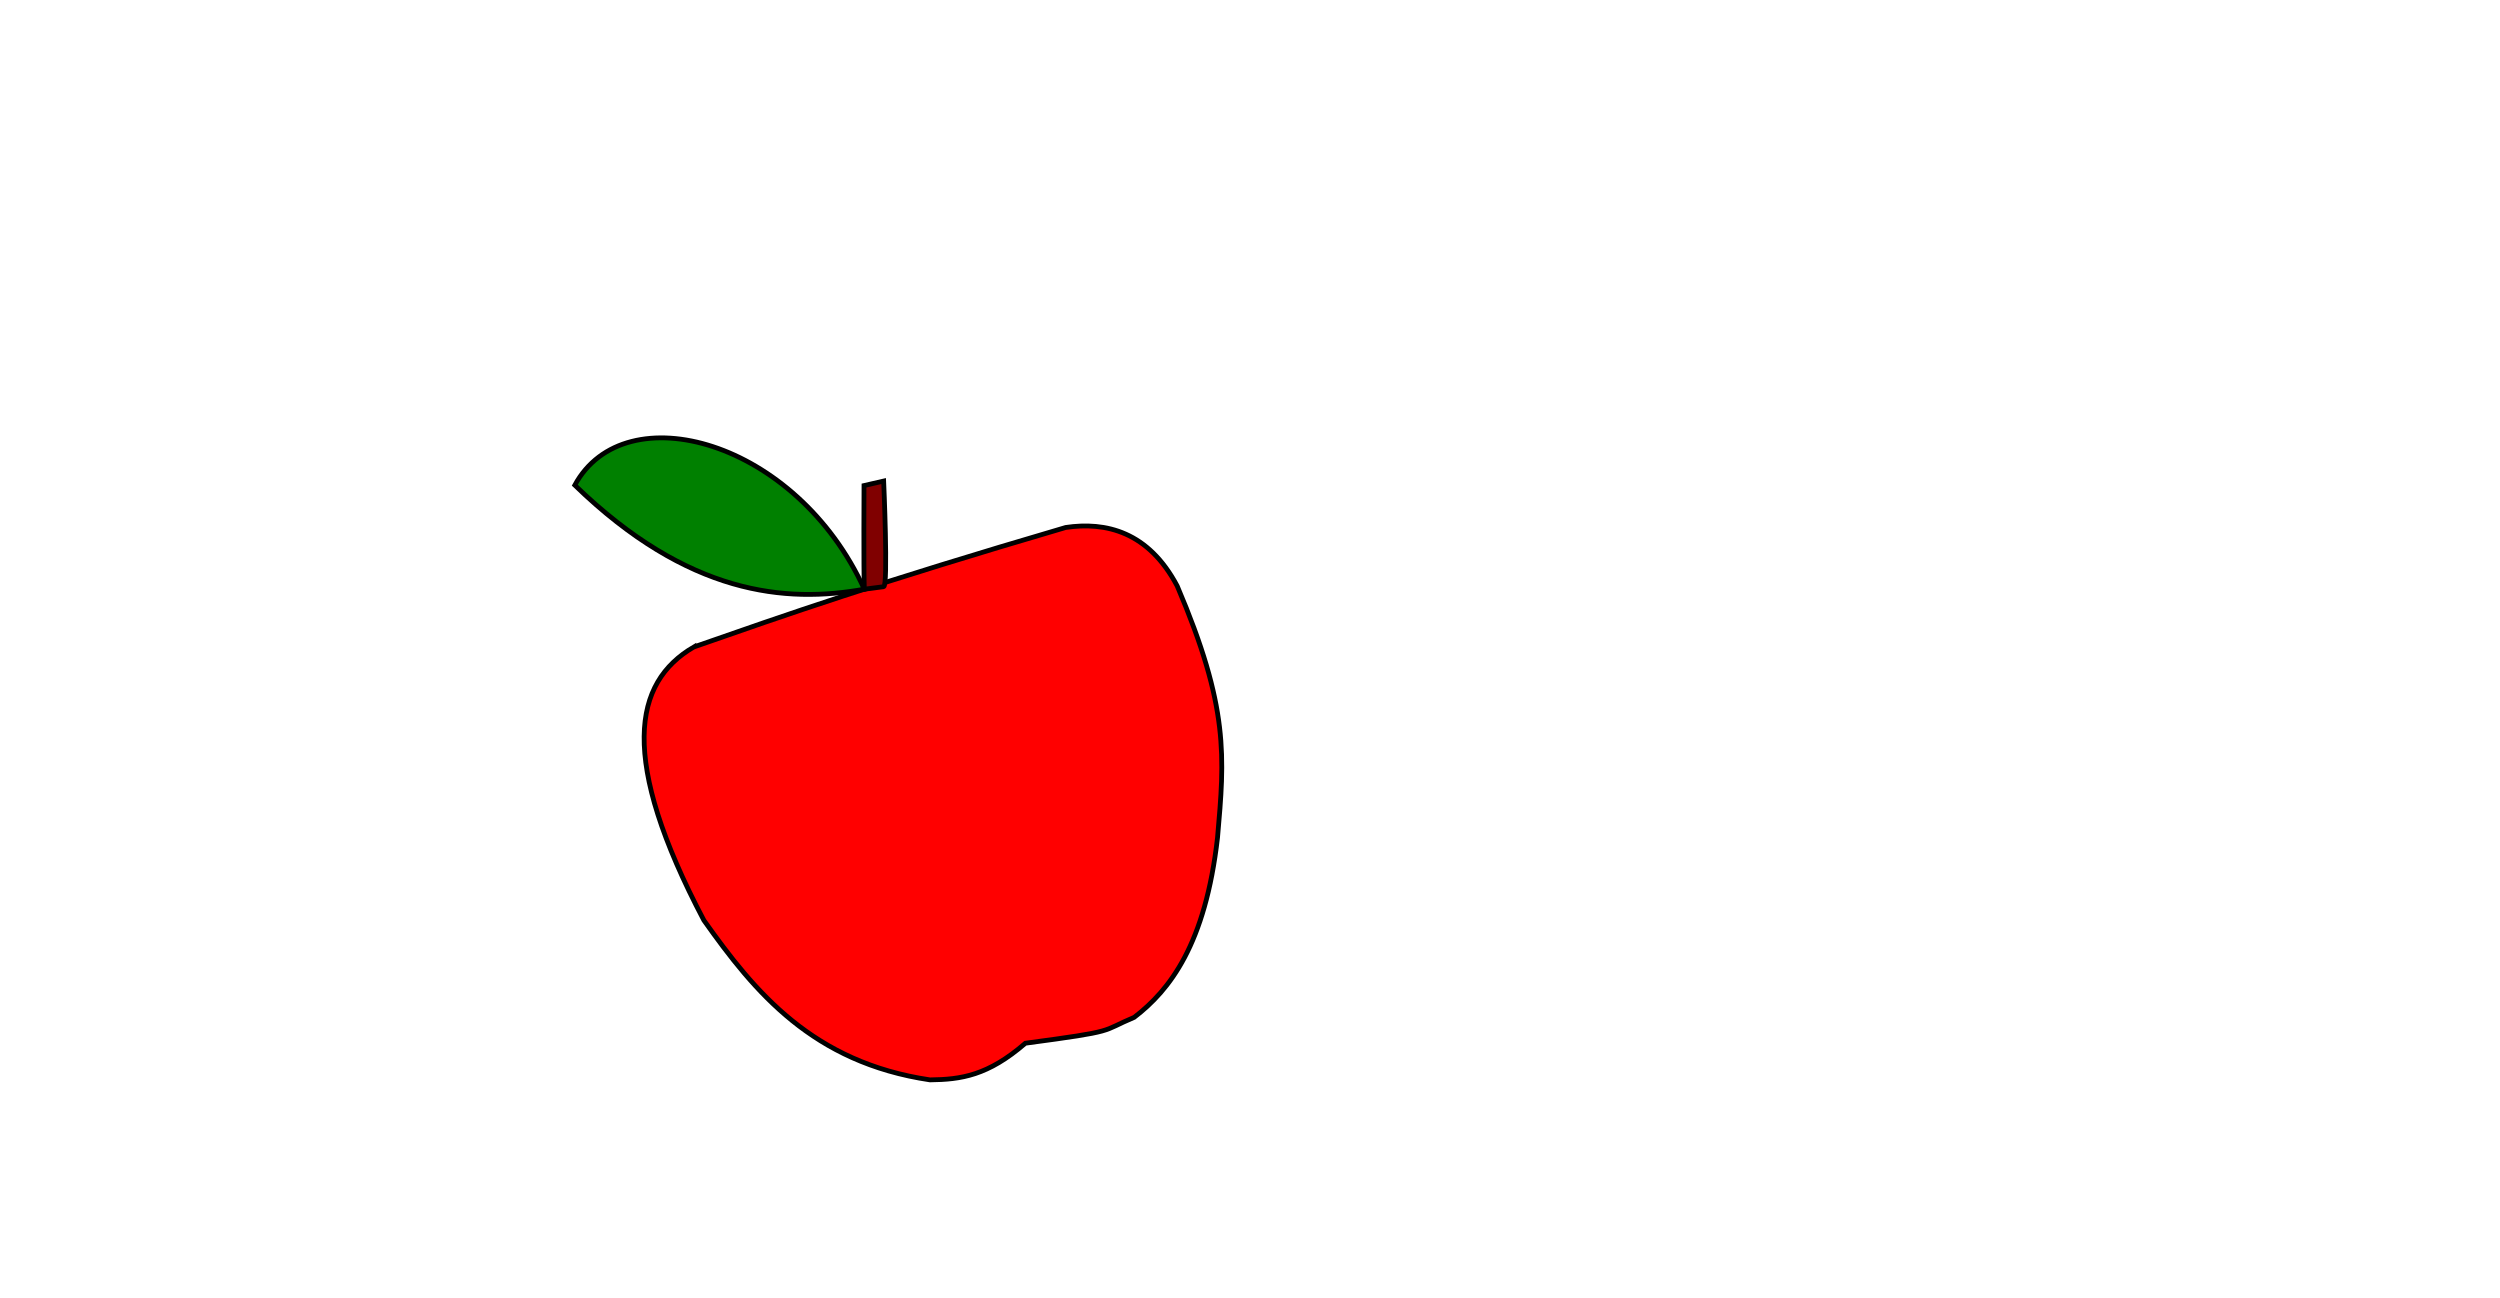 <?xml version="1.0" encoding="UTF-8" standalone="no"?>
<svg
   xmlns:dc="http://purl.org/dc/elements/1.1/"
   xmlns:cc="http://creativecommons.org/ns#"
   xmlns:rdf="http://www.w3.org/1999/02/22-rdf-syntax-ns#"
   xmlns:svg="http://www.w3.org/2000/svg"
   xmlns="http://www.w3.org/2000/svg"
   xmlns:sodipodi="http://sodipodi.sourceforge.net/DTD/sodipodi-0.dtd"
   xmlns:inkscape="http://www.inkscape.org/namespaces/inkscape"
   inkscape:version="1.0 (4035a4fb49, 2020-05-01)"
   sodipodi:docname="milo.svg"
   viewBox="0 0 520 270"
   height="270"
   width="520"
   id="svg2"
   version="1.1">
  <defs
     id="defs6" />
  <sodipodi:namedview
     inkscape:current-layer="g10"
     inkscape:window-maximized="1"
     inkscape:window-y="86"
     inkscape:window-x="1912"
     inkscape:cy="155.08211"
     inkscape:cx="103.64099"
     inkscape:zoom="1.8622549"
     showgrid="false"
     id="namedview4"
     inkscape:window-height="706"
     inkscape:window-width="1366"
     inkscape:pageshadow="2"
     inkscape:pageopacity="0"
     guidetolerance="10"
     gridtolerance="10"
     objecttolerance="10"
     borderopacity="1"
     bordercolor="#666666"
     pagecolor="#ffffff" />
  <g
     id="g10"
     inkscape:label="Image"
     inkscape:groupmode="layer">
    <g
       id="g852">
      <g
         id="g846"
         transform="rotate(-18.129,192.282,149.27)">
        <path
           sodipodi:nodetypes="ccccccccc"
           id="path837"
           d="m 151.272,120.376 c 20.267,-0.397 40.255,-0.817 81.242,0.445 8.32,1.416 16.094,6.177 18.257,18.794 2.383,27.419 -1.645,36.73 -8.323,52.356 -9.291,20.259 -19.254,27.022 -28.099,30.117 -7.748,0.627 -3.818,1.671 -23.182,-1.926 -9.52,3.991 -15.073,3.012 -21.233,1.07 -22.03,-11.021 -28.938,-28.604 -34.367,-46.181 -6.356,-37.409 1.364,-51.597 15.706,-54.677 z"
           style="fill:#ff0000;stroke:#000000;stroke-width:1px;stroke-linecap:butt;stroke-linejoin:miter;stroke-opacity:1" />
        <path
           id="path839"
           d="m 188.713,119.987 c 1.139,-3.987 6.645,-20.504 6.645,-20.504 l 4.177,0.38 c 0,0 -5.885,21.074 -6.835,20.884 -0.949,-0.19 -3.987,-0.759 -3.987,-0.759 z"
           style="fill:#800000;stroke:#000000;stroke-width:1px;stroke-linecap:butt;stroke-linejoin:miter;stroke-opacity:1" />
        <path
           sodipodi:nodetypes="ccc"
           id="path841"
           d="m 188.713,119.987 c -3.778,-33.841 -34.604,-54.338 -50.501,-39.299 15.289,29.051 34.114,37.035 50.501,39.299 z"
           style="fill:#008000;stroke:#000000;stroke-width:1px;stroke-linecap:butt;stroke-linejoin:miter;stroke-opacity:1" />
      </g>
    </g>
  </g>
</svg>
